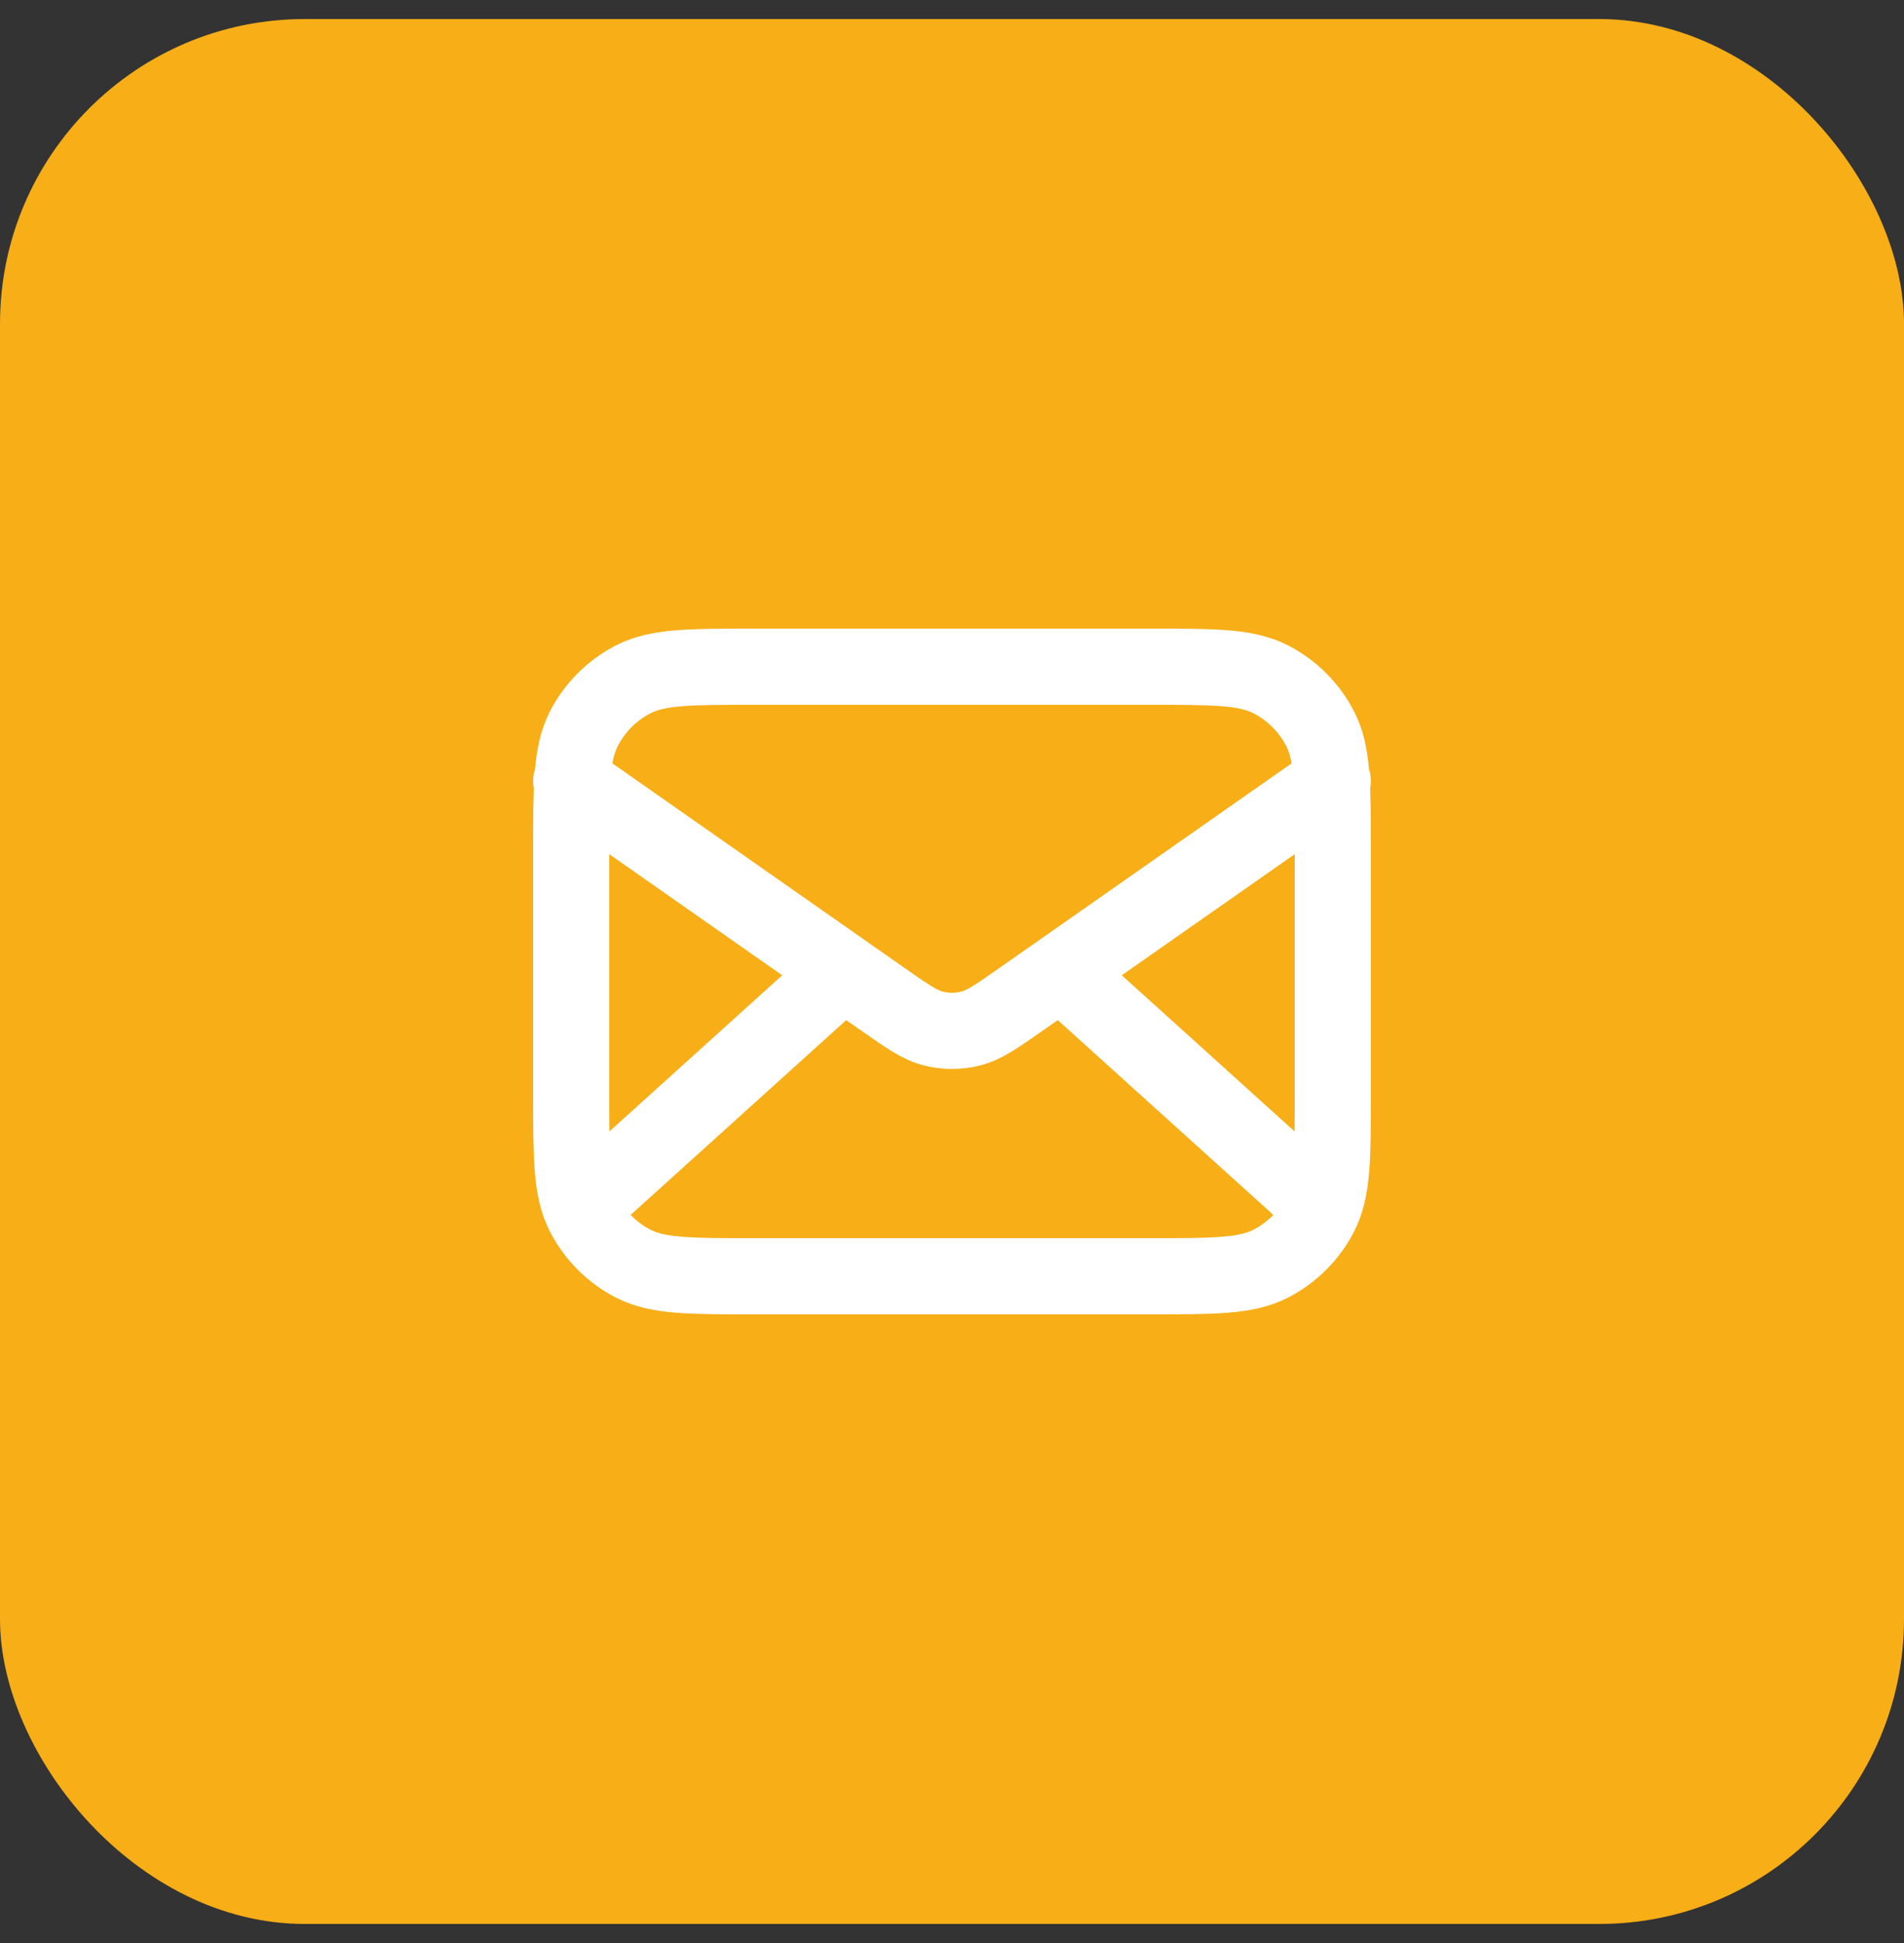 <svg width="50" height="51" viewBox="0 0 50 51" fill="none" xmlns="http://www.w3.org/2000/svg">
<rect x="0" y="0" width="50" height="51" fill="#333333" stroke="none"/>
<rect y="0.5" width="50" height="50" rx="8" fill="#F7AE17"/>
<path d="M34.5 31.5L27.857 25.5M22.143 25.5L15.5 31.5M15 20.5L23.165 26.215C23.826 26.678 24.157 26.91 24.516 26.999C24.834 27.078 25.166 27.078 25.484 26.999C25.843 26.91 26.174 26.678 26.835 26.215L35 20.5M19.8 33.5H30.2C31.88 33.5 32.72 33.5 33.362 33.173C33.926 32.885 34.385 32.426 34.673 31.862C35 31.22 35 30.38 35 28.7V22.3C35 20.62 35 19.78 34.673 19.138C34.385 18.573 33.926 18.115 33.362 17.827C32.72 17.5 31.88 17.5 30.2 17.5H19.8C18.12 17.5 17.28 17.5 16.638 17.827C16.073 18.115 15.615 18.573 15.327 19.138C15 19.78 15 20.62 15 22.3V28.7C15 30.38 15 31.22 15.327 31.862C15.615 32.426 16.073 32.885 16.638 33.173C17.28 33.5 18.12 33.5 19.8 33.5Z" stroke="white" stroke-width="2" stroke-linecap="round" stroke-linejoin="round"/>
</svg>
